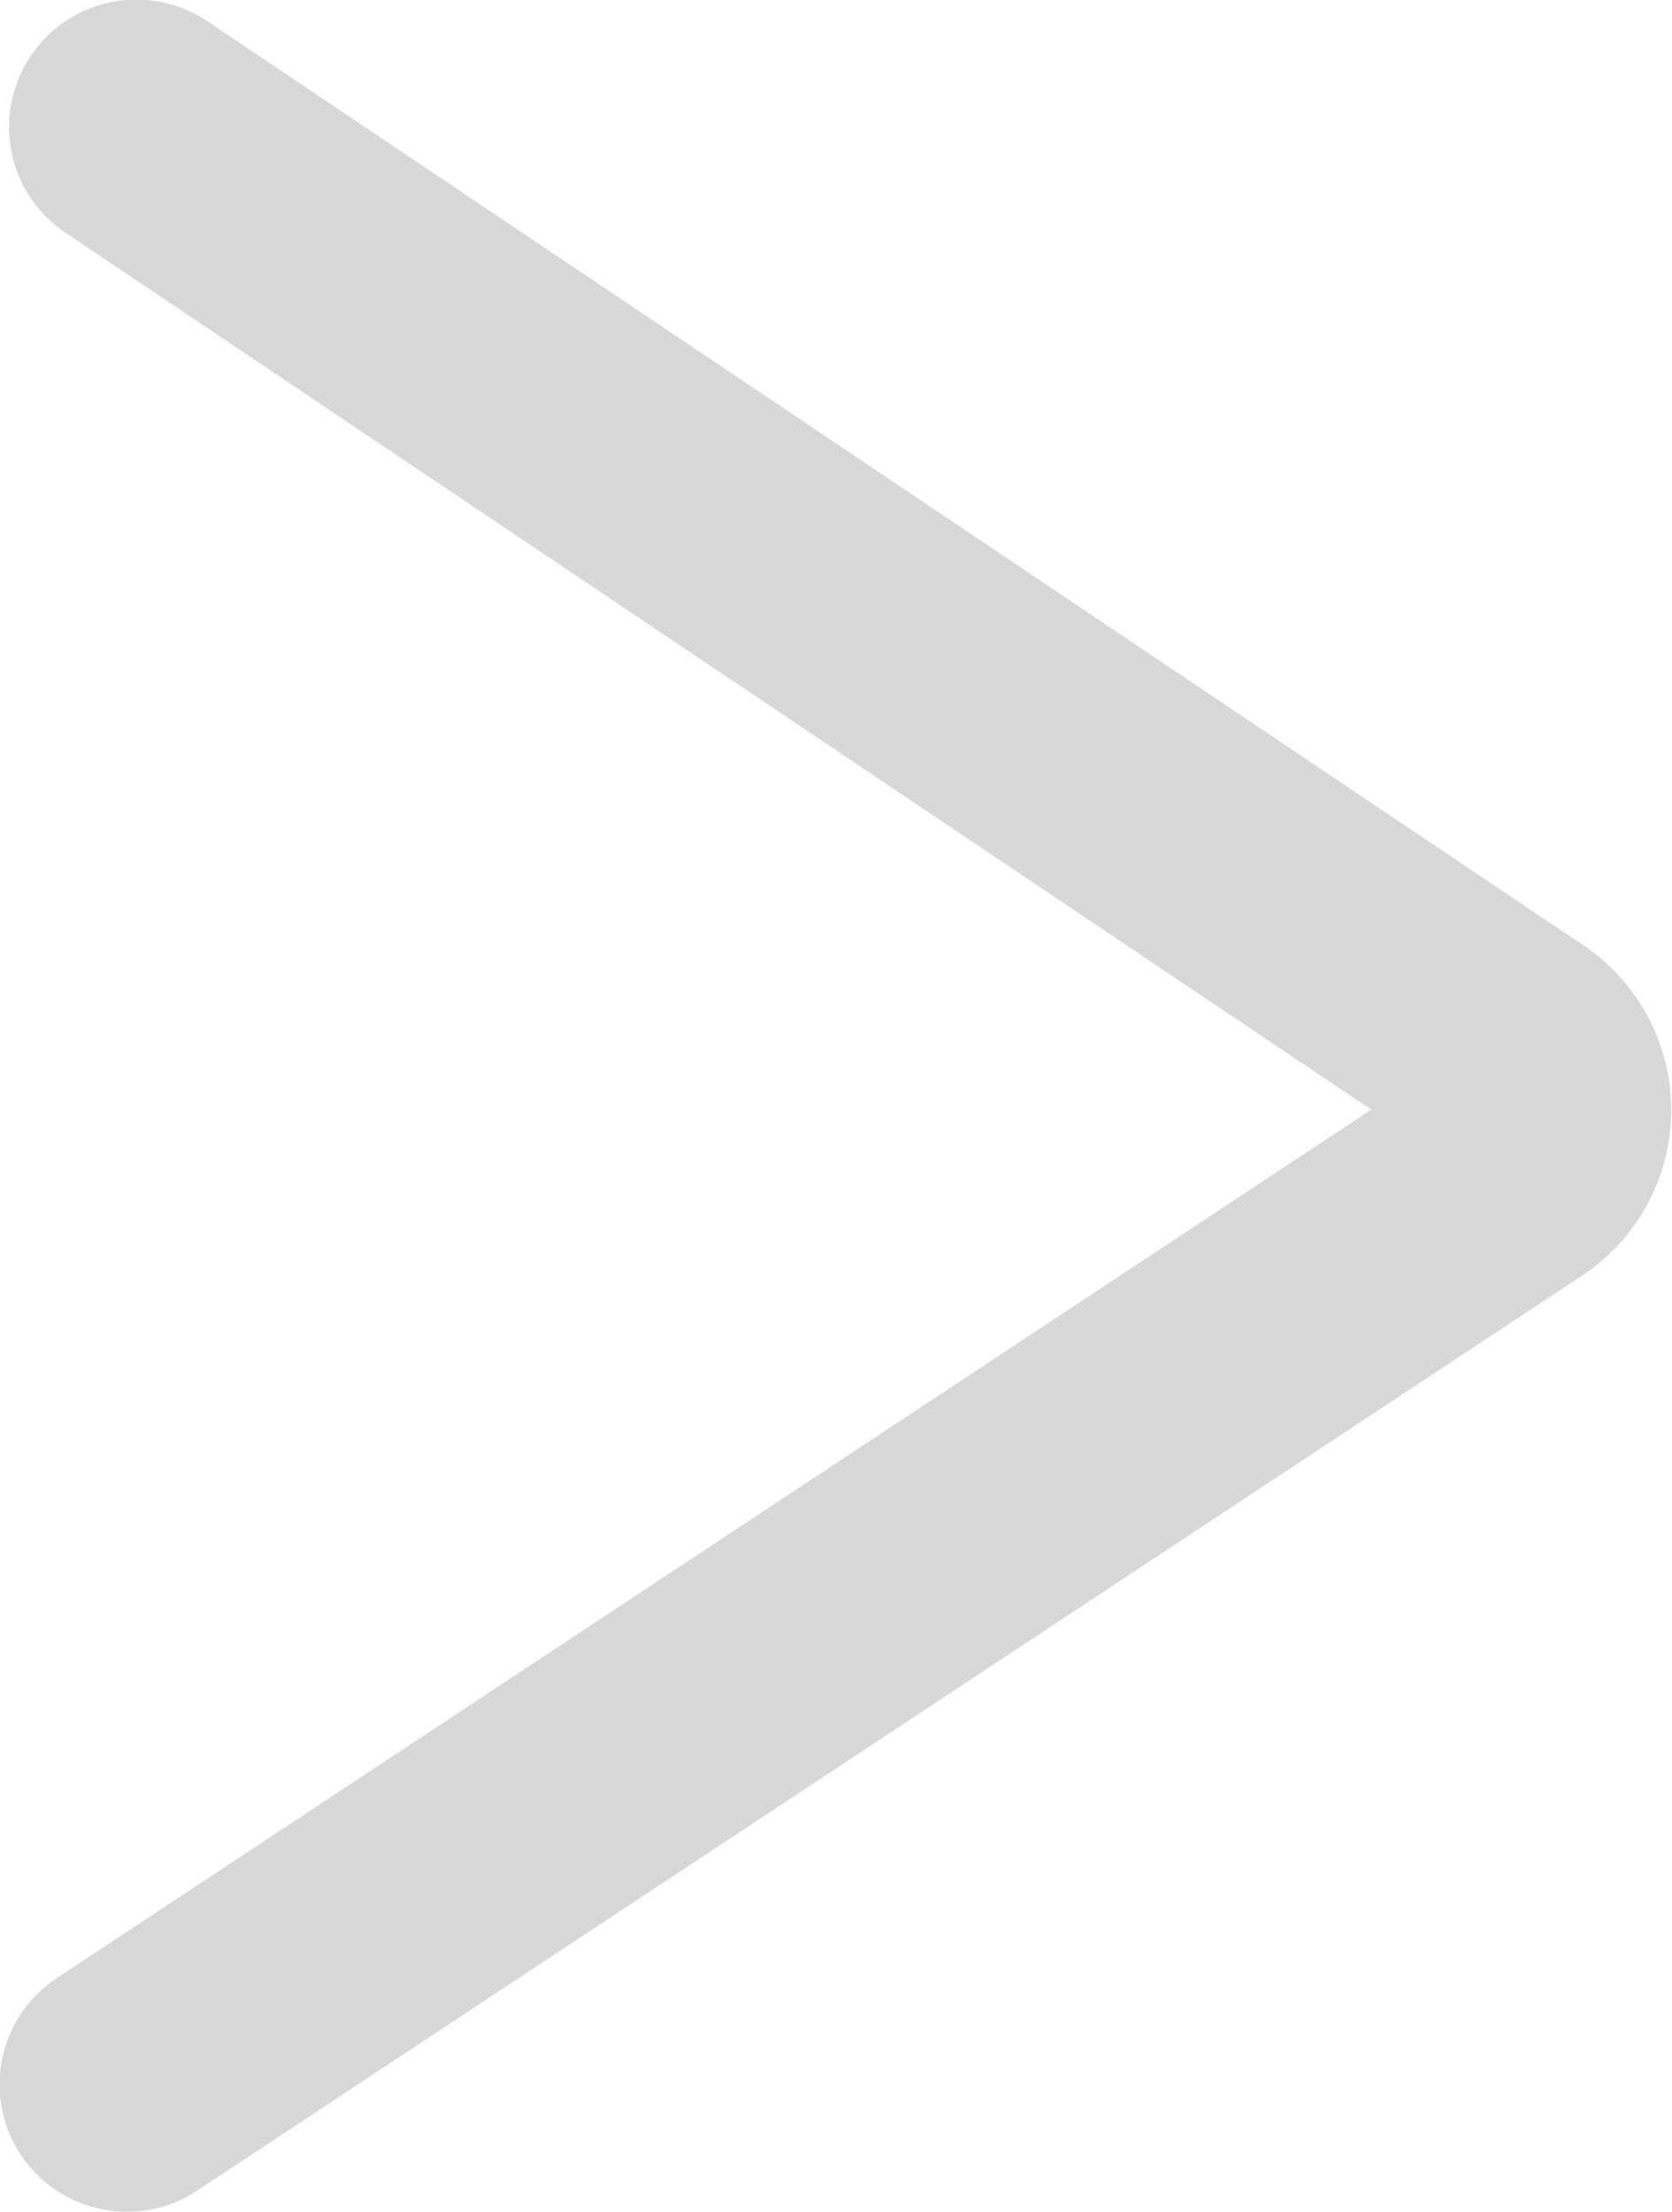 <svg id="图层_1" data-name="图层 1" xmlns="http://www.w3.org/2000/svg" viewBox="0 0 21.21 28.05"><defs><style>.cls-1{fill:none;stroke:#d8d8d8;stroke-linecap:round;stroke-miterlimit:10;stroke-width:3.23px;}</style></defs><title>箭头</title><path class="cls-1" d="M51.63,48.09,69.09,59.81a.9.9,0,0,1,0,1.49L51.51,72.91" transform="translate(-49.9 -46.48)"/></svg>